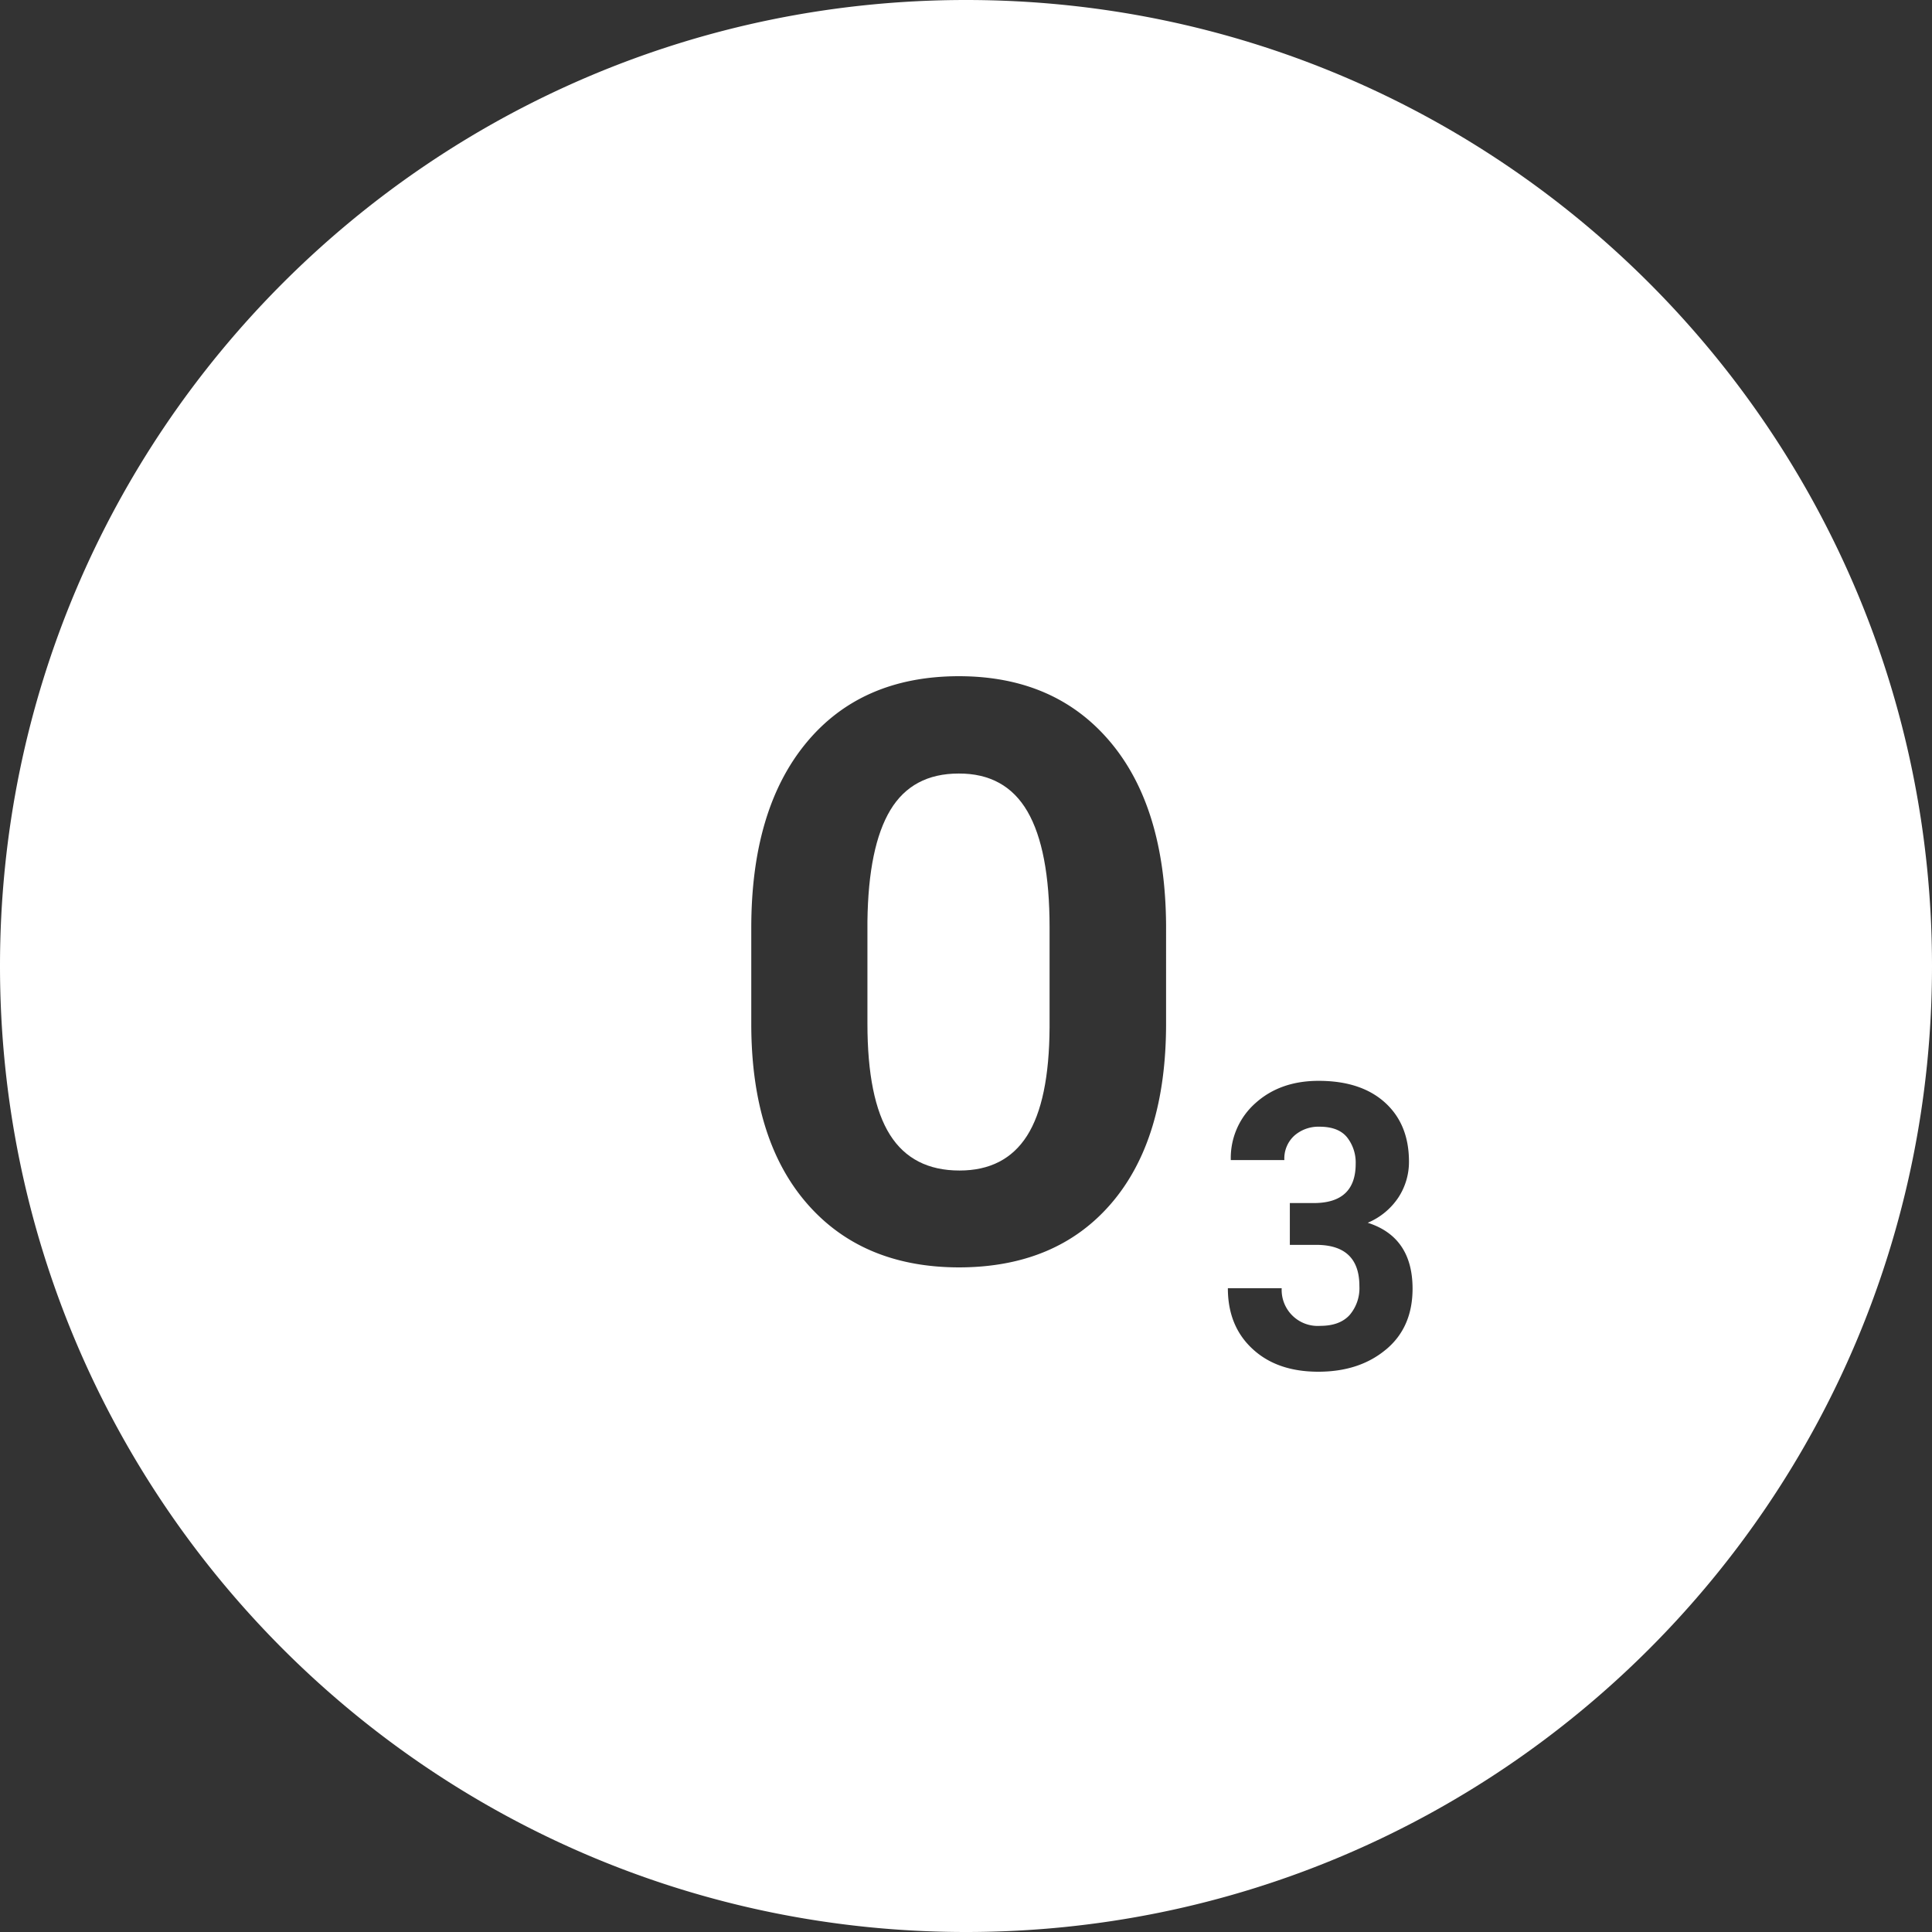 <svg xmlns="http://www.w3.org/2000/svg" viewBox="0 0 500 500"><rect x="0" y="0" width="500" height="500" fill="#333333" stroke="none"/><defs><style>.cls-1{fill:#fff;}</style></defs><title>Ozone</title><g id="Layer_2" data-name="Layer 2"><g id="Layer_1-2" data-name="Layer 1"><path class="cls-1" d="M248.11,200.19q-12,0-17.69,9.46t-5.93,28.78V264.9q0,19.53,5.83,28.78t18,9.25q11.75,0,17.48-9t5.83-28.06V240q0-20.14-5.73-30T248.11,200.19Z"/><path class="cls-1" d="M250,0C111.93,0,0,111.93,0,250S111.93,500,250,500,500,388.07,500,250,388.07,0,250,0Zm51.78,264.9q0,30-14.16,46.51T248.31,328q-25,0-39.36-16.41t-14.52-46V240.16q0-30.67,14.21-47.89T248.11,175q24.84,0,39.15,16.92t14.52,47.49Zm56.92,84.34Q351.83,355,341.17,355t-17-5.89q-6.4-5.89-6.4-15.72H331.7a9.33,9.33,0,0,0,10,9.74q5,0,7.56-2.78a10.69,10.69,0,0,0,2.55-7.51q0-10.58-11-10.67h-7V311.35H340q10.85,0,10.85-10.16a10.53,10.53,0,0,0-2.23-6.85q-2.23-2.75-7.14-2.75a9.44,9.44,0,0,0-6.49,2.3,8,8,0,0,0-2.6,6.33H318.53a18.94,18.94,0,0,1,6.4-14.75q6.4-5.75,16.33-5.75,10.95,0,17.16,5.61t6.22,15.26a16.79,16.79,0,0,1-2.74,9.32,17.79,17.79,0,0,1-7.93,6.54q11.6,3.71,11.6,17.07Q365.56,343.54,358.7,349.25Z"/></g></g></svg>